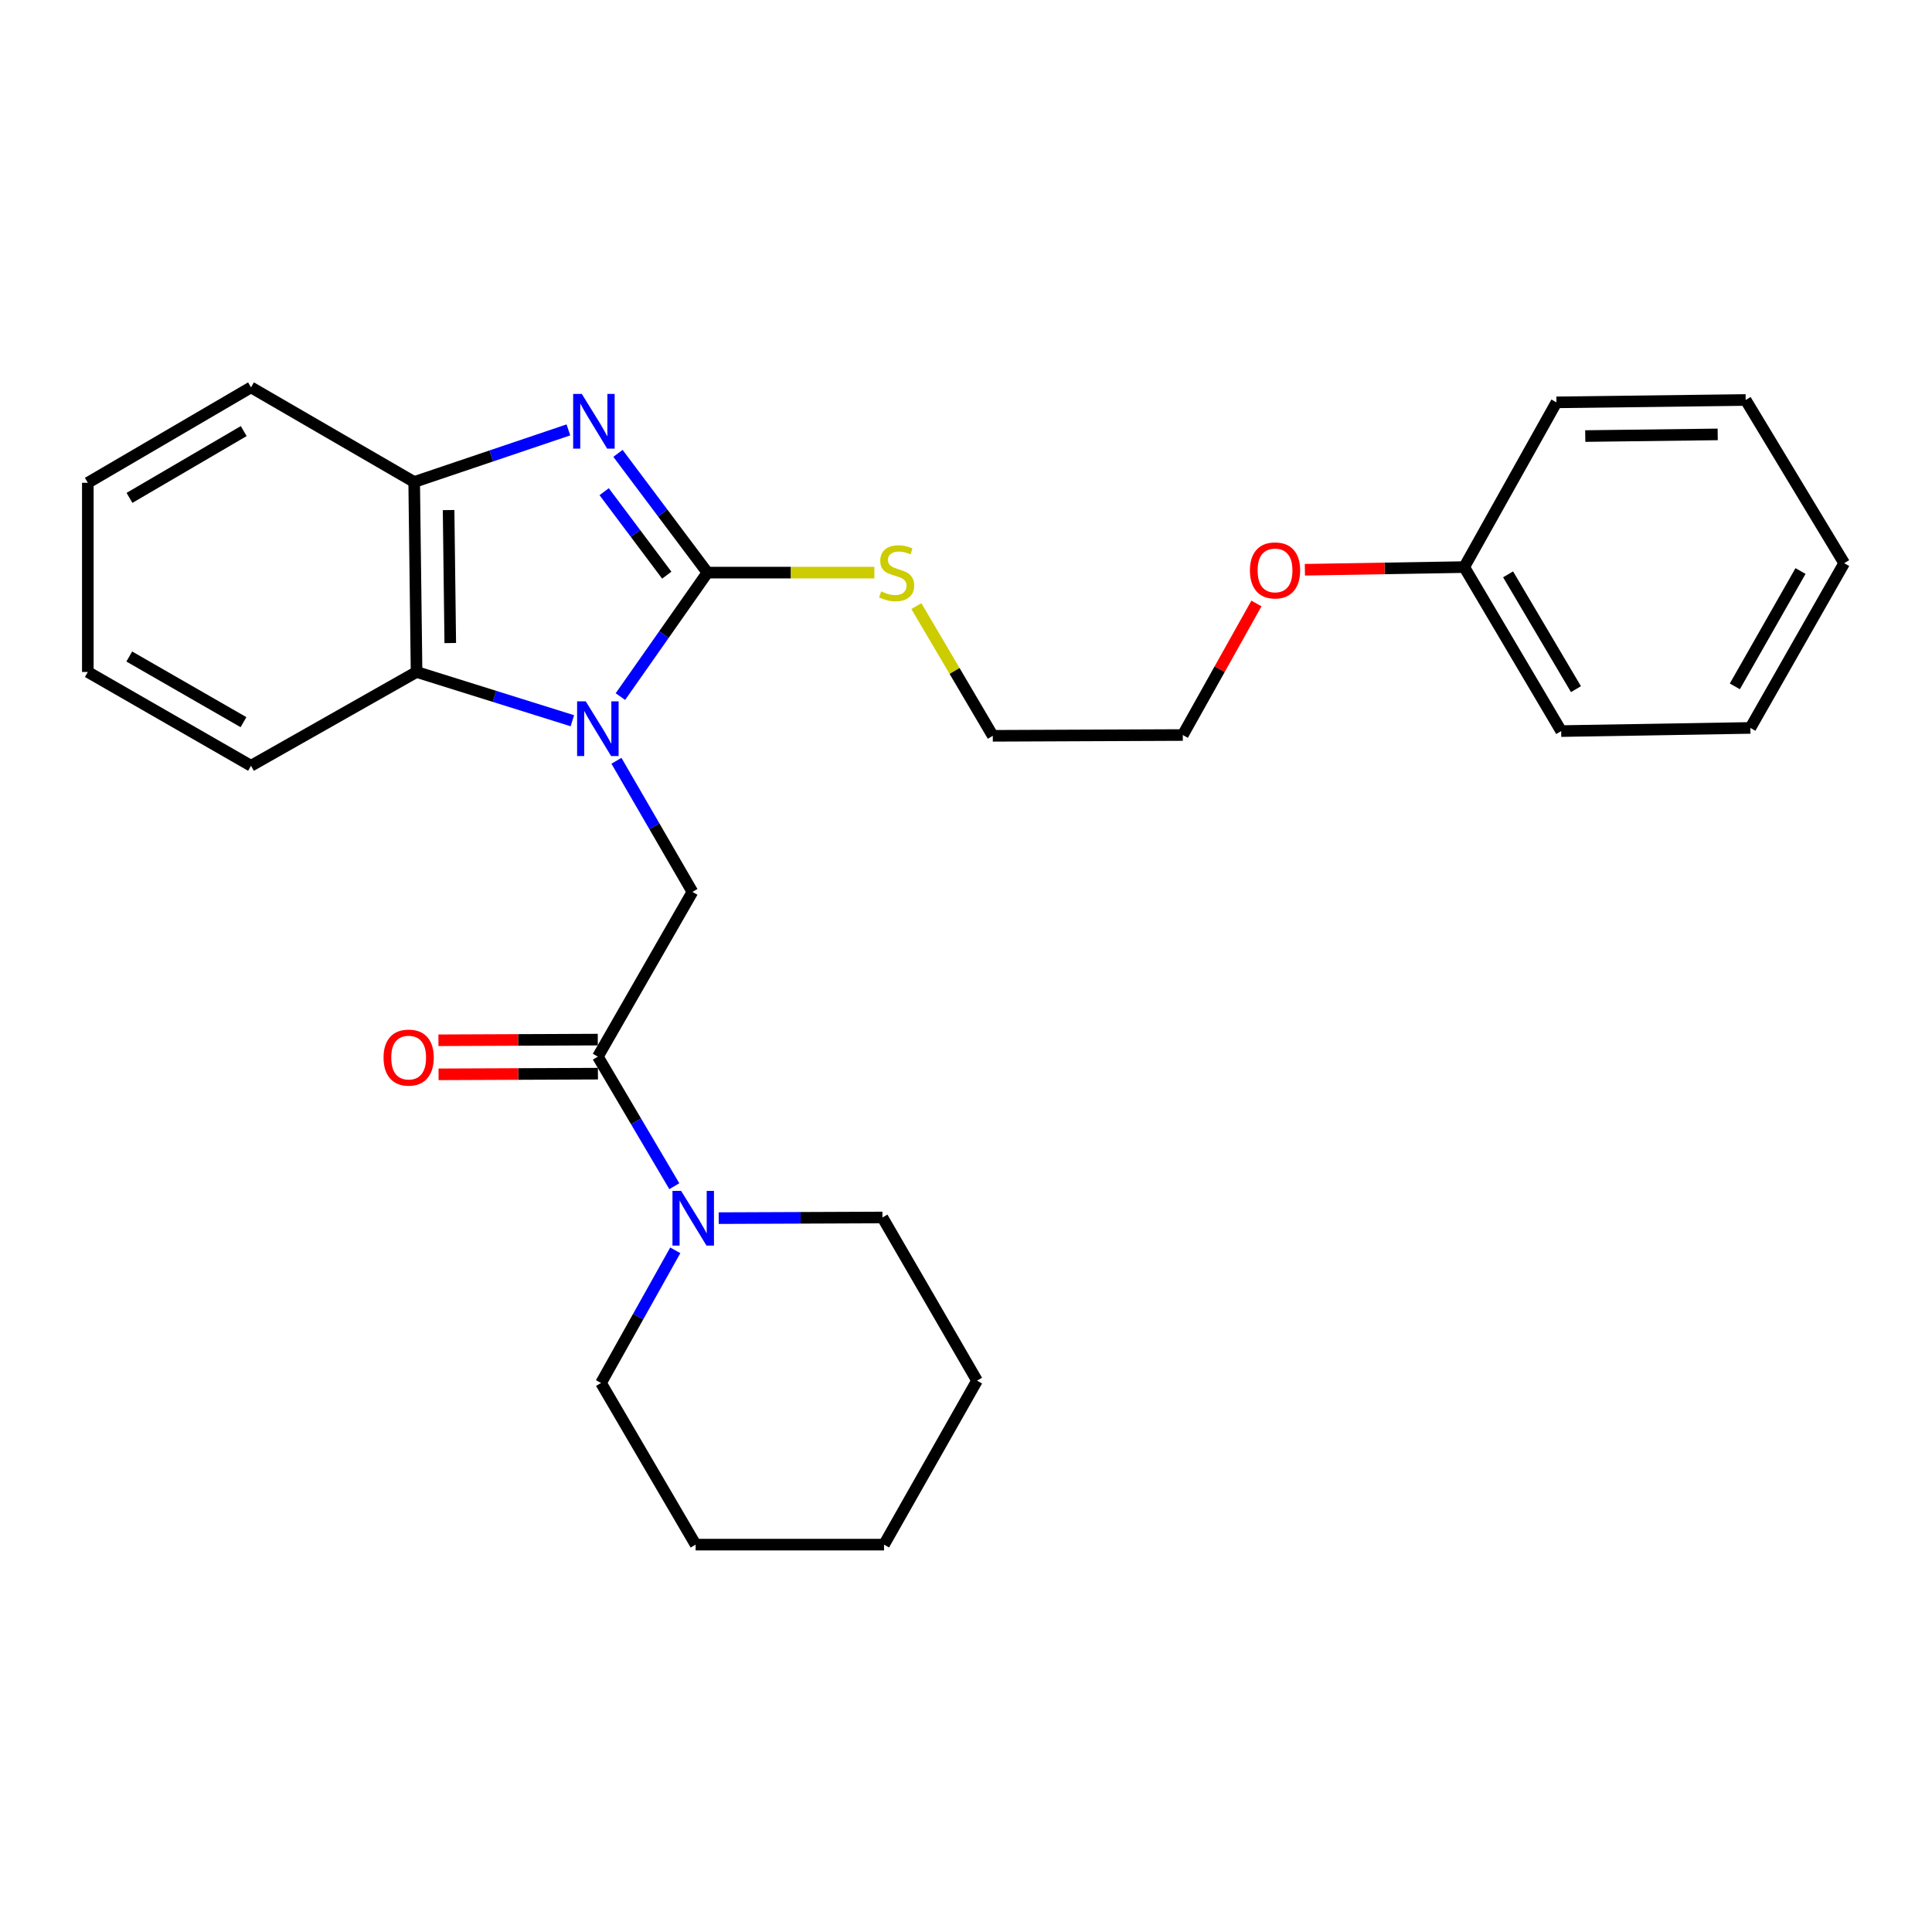 <?xml version='1.0' encoding='iso-8859-1'?>
<svg version='1.1' baseProfile='full'
              xmlns='http://www.w3.org/2000/svg'
                      xmlns:rdkit='http://www.rdkit.org/xml'
                      xmlns:xlink='http://www.w3.org/1999/xlink'
                  xml:space='preserve'
width='1000px' height='1000px' viewBox='0 0 1000 1000'>
<!-- END OF HEADER -->
<rect style='opacity:1.0;fill:#FFFFFF;stroke:none' width='1000' height='1000' x='0' y='0'> </rect>
<path class='bond-0' d='M 321.121,360.556 L 343.644,328.47' style='fill:none;fill-rule:evenodd;stroke:#0000FF;stroke-width:6px;stroke-linecap:butt;stroke-linejoin:miter;stroke-opacity:1' />
<path class='bond-0' d='M 343.644,328.47 L 366.166,296.384' style='fill:none;fill-rule:evenodd;stroke:#000000;stroke-width:6px;stroke-linecap:butt;stroke-linejoin:miter;stroke-opacity:1' />
<path class='bond-2' d='M 319.07,393.785 L 338.735,427.716' style='fill:none;fill-rule:evenodd;stroke:#0000FF;stroke-width:6px;stroke-linecap:butt;stroke-linejoin:miter;stroke-opacity:1' />
<path class='bond-2' d='M 338.735,427.716 L 358.4,461.647' style='fill:none;fill-rule:evenodd;stroke:#000000;stroke-width:6px;stroke-linecap:butt;stroke-linejoin:miter;stroke-opacity:1' />
<path class='bond-4' d='M 296.251,373.053 L 255.933,360.433' style='fill:none;fill-rule:evenodd;stroke:#0000FF;stroke-width:6px;stroke-linecap:butt;stroke-linejoin:miter;stroke-opacity:1' />
<path class='bond-4' d='M 255.933,360.433 L 215.614,347.812' style='fill:none;fill-rule:evenodd;stroke:#000000;stroke-width:6px;stroke-linecap:butt;stroke-linejoin:miter;stroke-opacity:1' />
<path class='bond-1' d='M 366.166,296.384 L 343.014,265.523' style='fill:none;fill-rule:evenodd;stroke:#000000;stroke-width:6px;stroke-linecap:butt;stroke-linejoin:miter;stroke-opacity:1' />
<path class='bond-1' d='M 343.014,265.523 L 319.862,234.661' style='fill:none;fill-rule:evenodd;stroke:#0000FF;stroke-width:6px;stroke-linecap:butt;stroke-linejoin:miter;stroke-opacity:1' />
<path class='bond-1' d='M 345.119,297.705 L 328.912,276.102' style='fill:none;fill-rule:evenodd;stroke:#000000;stroke-width:6px;stroke-linecap:butt;stroke-linejoin:miter;stroke-opacity:1' />
<path class='bond-1' d='M 328.912,276.102 L 312.705,254.498' style='fill:none;fill-rule:evenodd;stroke:#0000FF;stroke-width:6px;stroke-linecap:butt;stroke-linejoin:miter;stroke-opacity:1' />
<path class='bond-7' d='M 366.166,296.384 L 409.367,296.384' style='fill:none;fill-rule:evenodd;stroke:#000000;stroke-width:6px;stroke-linecap:butt;stroke-linejoin:miter;stroke-opacity:1' />
<path class='bond-7' d='M 409.367,296.384 L 452.567,296.384' style='fill:none;fill-rule:evenodd;stroke:#CCCC00;stroke-width:6px;stroke-linecap:butt;stroke-linejoin:miter;stroke-opacity:1' />
<path class='bond-27' d='M 294.208,222.511 L 254.294,235.996' style='fill:none;fill-rule:evenodd;stroke:#0000FF;stroke-width:6px;stroke-linecap:butt;stroke-linejoin:miter;stroke-opacity:1' />
<path class='bond-27' d='M 254.294,235.996 L 214.38,249.481' style='fill:none;fill-rule:evenodd;stroke:#000000;stroke-width:6px;stroke-linecap:butt;stroke-linejoin:miter;stroke-opacity:1' />
<path class='bond-3' d='M 358.4,461.647 L 309.45,546.913' style='fill:none;fill-rule:evenodd;stroke:#000000;stroke-width:6px;stroke-linecap:butt;stroke-linejoin:miter;stroke-opacity:1' />
<path class='bond-6' d='M 309.45,546.913 L 329.236,580.444' style='fill:none;fill-rule:evenodd;stroke:#000000;stroke-width:6px;stroke-linecap:butt;stroke-linejoin:miter;stroke-opacity:1' />
<path class='bond-6' d='M 329.236,580.444 L 349.022,613.975' style='fill:none;fill-rule:evenodd;stroke:#0000FF;stroke-width:6px;stroke-linecap:butt;stroke-linejoin:miter;stroke-opacity:1' />
<path class='bond-8' d='M 309.413,538.098 L 268.172,538.272' style='fill:none;fill-rule:evenodd;stroke:#000000;stroke-width:6px;stroke-linecap:butt;stroke-linejoin:miter;stroke-opacity:1' />
<path class='bond-8' d='M 268.172,538.272 L 226.931,538.445' style='fill:none;fill-rule:evenodd;stroke:#FF0000;stroke-width:6px;stroke-linecap:butt;stroke-linejoin:miter;stroke-opacity:1' />
<path class='bond-8' d='M 309.487,555.727 L 268.246,555.901' style='fill:none;fill-rule:evenodd;stroke:#000000;stroke-width:6px;stroke-linecap:butt;stroke-linejoin:miter;stroke-opacity:1' />
<path class='bond-8' d='M 268.246,555.901 L 227.005,556.074' style='fill:none;fill-rule:evenodd;stroke:#FF0000;stroke-width:6px;stroke-linecap:butt;stroke-linejoin:miter;stroke-opacity:1' />
<path class='bond-5' d='M 215.614,347.812 L 214.38,249.481' style='fill:none;fill-rule:evenodd;stroke:#000000;stroke-width:6px;stroke-linecap:butt;stroke-linejoin:miter;stroke-opacity:1' />
<path class='bond-5' d='M 233.057,332.841 L 232.193,264.01' style='fill:none;fill-rule:evenodd;stroke:#000000;stroke-width:6px;stroke-linecap:butt;stroke-linejoin:miter;stroke-opacity:1' />
<path class='bond-12' d='M 215.614,347.812 L 129.917,396.361' style='fill:none;fill-rule:evenodd;stroke:#000000;stroke-width:6px;stroke-linecap:butt;stroke-linejoin:miter;stroke-opacity:1' />
<path class='bond-13' d='M 214.38,249.481 L 129.917,200.502' style='fill:none;fill-rule:evenodd;stroke:#000000;stroke-width:6px;stroke-linecap:butt;stroke-linejoin:miter;stroke-opacity:1' />
<path class='bond-9' d='M 371.999,630.51 L 414.375,630.34' style='fill:none;fill-rule:evenodd;stroke:#0000FF;stroke-width:6px;stroke-linecap:butt;stroke-linejoin:miter;stroke-opacity:1' />
<path class='bond-9' d='M 414.375,630.34 L 456.75,630.171' style='fill:none;fill-rule:evenodd;stroke:#000000;stroke-width:6px;stroke-linecap:butt;stroke-linejoin:miter;stroke-opacity:1' />
<path class='bond-10' d='M 349.519,647.166 L 330.302,681.502' style='fill:none;fill-rule:evenodd;stroke:#0000FF;stroke-width:6px;stroke-linecap:butt;stroke-linejoin:miter;stroke-opacity:1' />
<path class='bond-10' d='M 330.302,681.502 L 311.085,715.838' style='fill:none;fill-rule:evenodd;stroke:#000000;stroke-width:6px;stroke-linecap:butt;stroke-linejoin:miter;stroke-opacity:1' />
<path class='bond-15' d='M 474.307,313.716 L 494.088,347.286' style='fill:none;fill-rule:evenodd;stroke:#CCCC00;stroke-width:6px;stroke-linecap:butt;stroke-linejoin:miter;stroke-opacity:1' />
<path class='bond-15' d='M 494.088,347.286 L 513.868,380.857' style='fill:none;fill-rule:evenodd;stroke:#000000;stroke-width:6px;stroke-linecap:butt;stroke-linejoin:miter;stroke-opacity:1' />
<path class='bond-20' d='M 456.75,630.171 L 505.71,714.614' style='fill:none;fill-rule:evenodd;stroke:#000000;stroke-width:6px;stroke-linecap:butt;stroke-linejoin:miter;stroke-opacity:1' />
<path class='bond-19' d='M 311.085,715.838 L 360.055,799.498' style='fill:none;fill-rule:evenodd;stroke:#000000;stroke-width:6px;stroke-linecap:butt;stroke-linejoin:miter;stroke-opacity:1' />
<path class='bond-11' d='M 757.884,293.525 L 716.643,294.213' style='fill:none;fill-rule:evenodd;stroke:#000000;stroke-width:6px;stroke-linecap:butt;stroke-linejoin:miter;stroke-opacity:1' />
<path class='bond-11' d='M 716.643,294.213 L 675.403,294.902' style='fill:none;fill-rule:evenodd;stroke:#FF0000;stroke-width:6px;stroke-linecap:butt;stroke-linejoin:miter;stroke-opacity:1' />
<path class='bond-17' d='M 757.884,293.525 L 808.068,378.409' style='fill:none;fill-rule:evenodd;stroke:#000000;stroke-width:6px;stroke-linecap:butt;stroke-linejoin:miter;stroke-opacity:1' />
<path class='bond-17' d='M 780.587,297.285 L 815.715,356.704' style='fill:none;fill-rule:evenodd;stroke:#000000;stroke-width:6px;stroke-linecap:butt;stroke-linejoin:miter;stroke-opacity:1' />
<path class='bond-18' d='M 757.884,293.525 L 805.619,208.259' style='fill:none;fill-rule:evenodd;stroke:#000000;stroke-width:6px;stroke-linecap:butt;stroke-linejoin:miter;stroke-opacity:1' />
<path class='bond-21' d='M 129.917,396.361 L 45.455,347.812' style='fill:none;fill-rule:evenodd;stroke:#000000;stroke-width:6px;stroke-linecap:butt;stroke-linejoin:miter;stroke-opacity:1' />
<path class='bond-21' d='M 126.033,373.794 L 66.909,339.81' style='fill:none;fill-rule:evenodd;stroke:#000000;stroke-width:6px;stroke-linecap:butt;stroke-linejoin:miter;stroke-opacity:1' />
<path class='bond-28' d='M 129.917,200.502 L 45.455,249.893' style='fill:none;fill-rule:evenodd;stroke:#000000;stroke-width:6px;stroke-linecap:butt;stroke-linejoin:miter;stroke-opacity:1' />
<path class='bond-28' d='M 126.147,223.129 L 67.023,257.702' style='fill:none;fill-rule:evenodd;stroke:#000000;stroke-width:6px;stroke-linecap:butt;stroke-linejoin:miter;stroke-opacity:1' />
<path class='bond-14' d='M 650.325,312.364 L 631.272,346.405' style='fill:none;fill-rule:evenodd;stroke:#FF0000;stroke-width:6px;stroke-linecap:butt;stroke-linejoin:miter;stroke-opacity:1' />
<path class='bond-14' d='M 631.272,346.405 L 612.219,380.446' style='fill:none;fill-rule:evenodd;stroke:#000000;stroke-width:6px;stroke-linecap:butt;stroke-linejoin:miter;stroke-opacity:1' />
<path class='bond-16' d='M 513.868,380.857 L 612.219,380.446' style='fill:none;fill-rule:evenodd;stroke:#000000;stroke-width:6px;stroke-linecap:butt;stroke-linejoin:miter;stroke-opacity:1' />
<path class='bond-24' d='M 808.068,378.409 L 905.987,376.773' style='fill:none;fill-rule:evenodd;stroke:#000000;stroke-width:6px;stroke-linecap:butt;stroke-linejoin:miter;stroke-opacity:1' />
<path class='bond-23' d='M 805.619,208.259 L 903.549,207.035' style='fill:none;fill-rule:evenodd;stroke:#000000;stroke-width:6px;stroke-linecap:butt;stroke-linejoin:miter;stroke-opacity:1' />
<path class='bond-23' d='M 820.529,225.703 L 889.079,224.846' style='fill:none;fill-rule:evenodd;stroke:#000000;stroke-width:6px;stroke-linecap:butt;stroke-linejoin:miter;stroke-opacity:1' />
<path class='bond-25' d='M 360.055,799.498 L 457.573,799.498' style='fill:none;fill-rule:evenodd;stroke:#000000;stroke-width:6px;stroke-linecap:butt;stroke-linejoin:miter;stroke-opacity:1' />
<path class='bond-29' d='M 505.71,714.614 L 457.573,799.498' style='fill:none;fill-rule:evenodd;stroke:#000000;stroke-width:6px;stroke-linecap:butt;stroke-linejoin:miter;stroke-opacity:1' />
<path class='bond-22' d='M 45.455,347.812 L 45.455,249.893' style='fill:none;fill-rule:evenodd;stroke:#000000;stroke-width:6px;stroke-linecap:butt;stroke-linejoin:miter;stroke-opacity:1' />
<path class='bond-26' d='M 903.549,207.035 L 954.545,291.497' style='fill:none;fill-rule:evenodd;stroke:#000000;stroke-width:6px;stroke-linecap:butt;stroke-linejoin:miter;stroke-opacity:1' />
<path class='bond-30' d='M 905.987,376.773 L 954.545,291.497' style='fill:none;fill-rule:evenodd;stroke:#000000;stroke-width:6px;stroke-linecap:butt;stroke-linejoin:miter;stroke-opacity:1' />
<path class='bond-30' d='M 897.951,355.258 L 931.942,295.565' style='fill:none;fill-rule:evenodd;stroke:#000000;stroke-width:6px;stroke-linecap:butt;stroke-linejoin:miter;stroke-opacity:1' />
<path  class='atom-0' d='M 303.19 363.024
L 312.47 378.024
Q 313.39 379.504, 314.87 382.184
Q 316.35 384.864, 316.43 385.024
L 316.43 363.024
L 320.19 363.024
L 320.19 391.344
L 316.31 391.344
L 306.35 374.944
Q 305.19 373.024, 303.95 370.824
Q 302.75 368.624, 302.39 367.944
L 302.39 391.344
L 298.71 391.344
L 298.71 363.024
L 303.19 363.024
' fill='#0000FF'/>
<path  class='atom-2' d='M 301.143 203.893
L 310.423 218.893
Q 311.343 220.373, 312.823 223.053
Q 314.303 225.733, 314.383 225.893
L 314.383 203.893
L 318.143 203.893
L 318.143 232.213
L 314.263 232.213
L 304.303 215.813
Q 303.143 213.893, 301.903 211.693
Q 300.703 209.493, 300.343 208.813
L 300.343 232.213
L 296.663 232.213
L 296.663 203.893
L 301.143 203.893
' fill='#0000FF'/>
<path  class='atom-7' d='M 352.551 616.403
L 361.831 631.403
Q 362.751 632.883, 364.231 635.563
Q 365.711 638.243, 365.791 638.403
L 365.791 616.403
L 369.551 616.403
L 369.551 644.723
L 365.671 644.723
L 355.711 628.323
Q 354.551 626.403, 353.311 624.203
Q 352.111 622.003, 351.751 621.323
L 351.751 644.723
L 348.071 644.723
L 348.071 616.403
L 352.551 616.403
' fill='#0000FF'/>
<path  class='atom-8' d='M 456.096 306.104
Q 456.416 306.224, 457.736 306.784
Q 459.056 307.344, 460.496 307.704
Q 461.976 308.024, 463.416 308.024
Q 466.096 308.024, 467.656 306.744
Q 469.216 305.424, 469.216 303.144
Q 469.216 301.584, 468.416 300.624
Q 467.656 299.664, 466.456 299.144
Q 465.256 298.624, 463.256 298.024
Q 460.736 297.264, 459.216 296.544
Q 457.736 295.824, 456.656 294.304
Q 455.616 292.784, 455.616 290.224
Q 455.616 286.664, 458.016 284.464
Q 460.456 282.264, 465.256 282.264
Q 468.536 282.264, 472.256 283.824
L 471.336 286.904
Q 467.936 285.504, 465.376 285.504
Q 462.616 285.504, 461.096 286.664
Q 459.576 287.784, 459.616 289.744
Q 459.616 291.264, 460.376 292.184
Q 461.176 293.104, 462.296 293.624
Q 463.456 294.144, 465.376 294.744
Q 467.936 295.544, 469.456 296.344
Q 470.976 297.144, 472.056 298.784
Q 473.176 300.384, 473.176 303.144
Q 473.176 307.064, 470.536 309.184
Q 467.936 311.264, 463.576 311.264
Q 461.056 311.264, 459.136 310.704
Q 457.256 310.184, 455.016 309.264
L 456.096 306.104
' fill='#CCCC00'/>
<path  class='atom-9' d='M 198.52 547.404
Q 198.52 540.604, 201.88 536.804
Q 205.24 533.004, 211.52 533.004
Q 217.8 533.004, 221.16 536.804
Q 224.52 540.604, 224.52 547.404
Q 224.52 554.284, 221.12 558.204
Q 217.72 562.084, 211.52 562.084
Q 205.28 562.084, 201.88 558.204
Q 198.52 554.324, 198.52 547.404
M 211.52 558.884
Q 215.84 558.884, 218.16 556.004
Q 220.52 553.084, 220.52 547.404
Q 220.52 541.844, 218.16 539.044
Q 215.84 536.204, 211.52 536.204
Q 207.2 536.204, 204.84 539.004
Q 202.52 541.804, 202.52 547.404
Q 202.52 553.124, 204.84 556.004
Q 207.2 558.884, 211.52 558.884
' fill='#FF0000'/>
<path  class='atom-15' d='M 646.954 295.24
Q 646.954 288.44, 650.314 284.64
Q 653.674 280.84, 659.954 280.84
Q 666.234 280.84, 669.594 284.64
Q 672.954 288.44, 672.954 295.24
Q 672.954 302.12, 669.554 306.04
Q 666.154 309.92, 659.954 309.92
Q 653.714 309.92, 650.314 306.04
Q 646.954 302.16, 646.954 295.24
M 659.954 306.72
Q 664.274 306.72, 666.594 303.84
Q 668.954 300.92, 668.954 295.24
Q 668.954 289.68, 666.594 286.88
Q 664.274 284.04, 659.954 284.04
Q 655.634 284.04, 653.274 286.84
Q 650.954 289.64, 650.954 295.24
Q 650.954 300.96, 653.274 303.84
Q 655.634 306.72, 659.954 306.72
' fill='#FF0000'/>
</svg>

